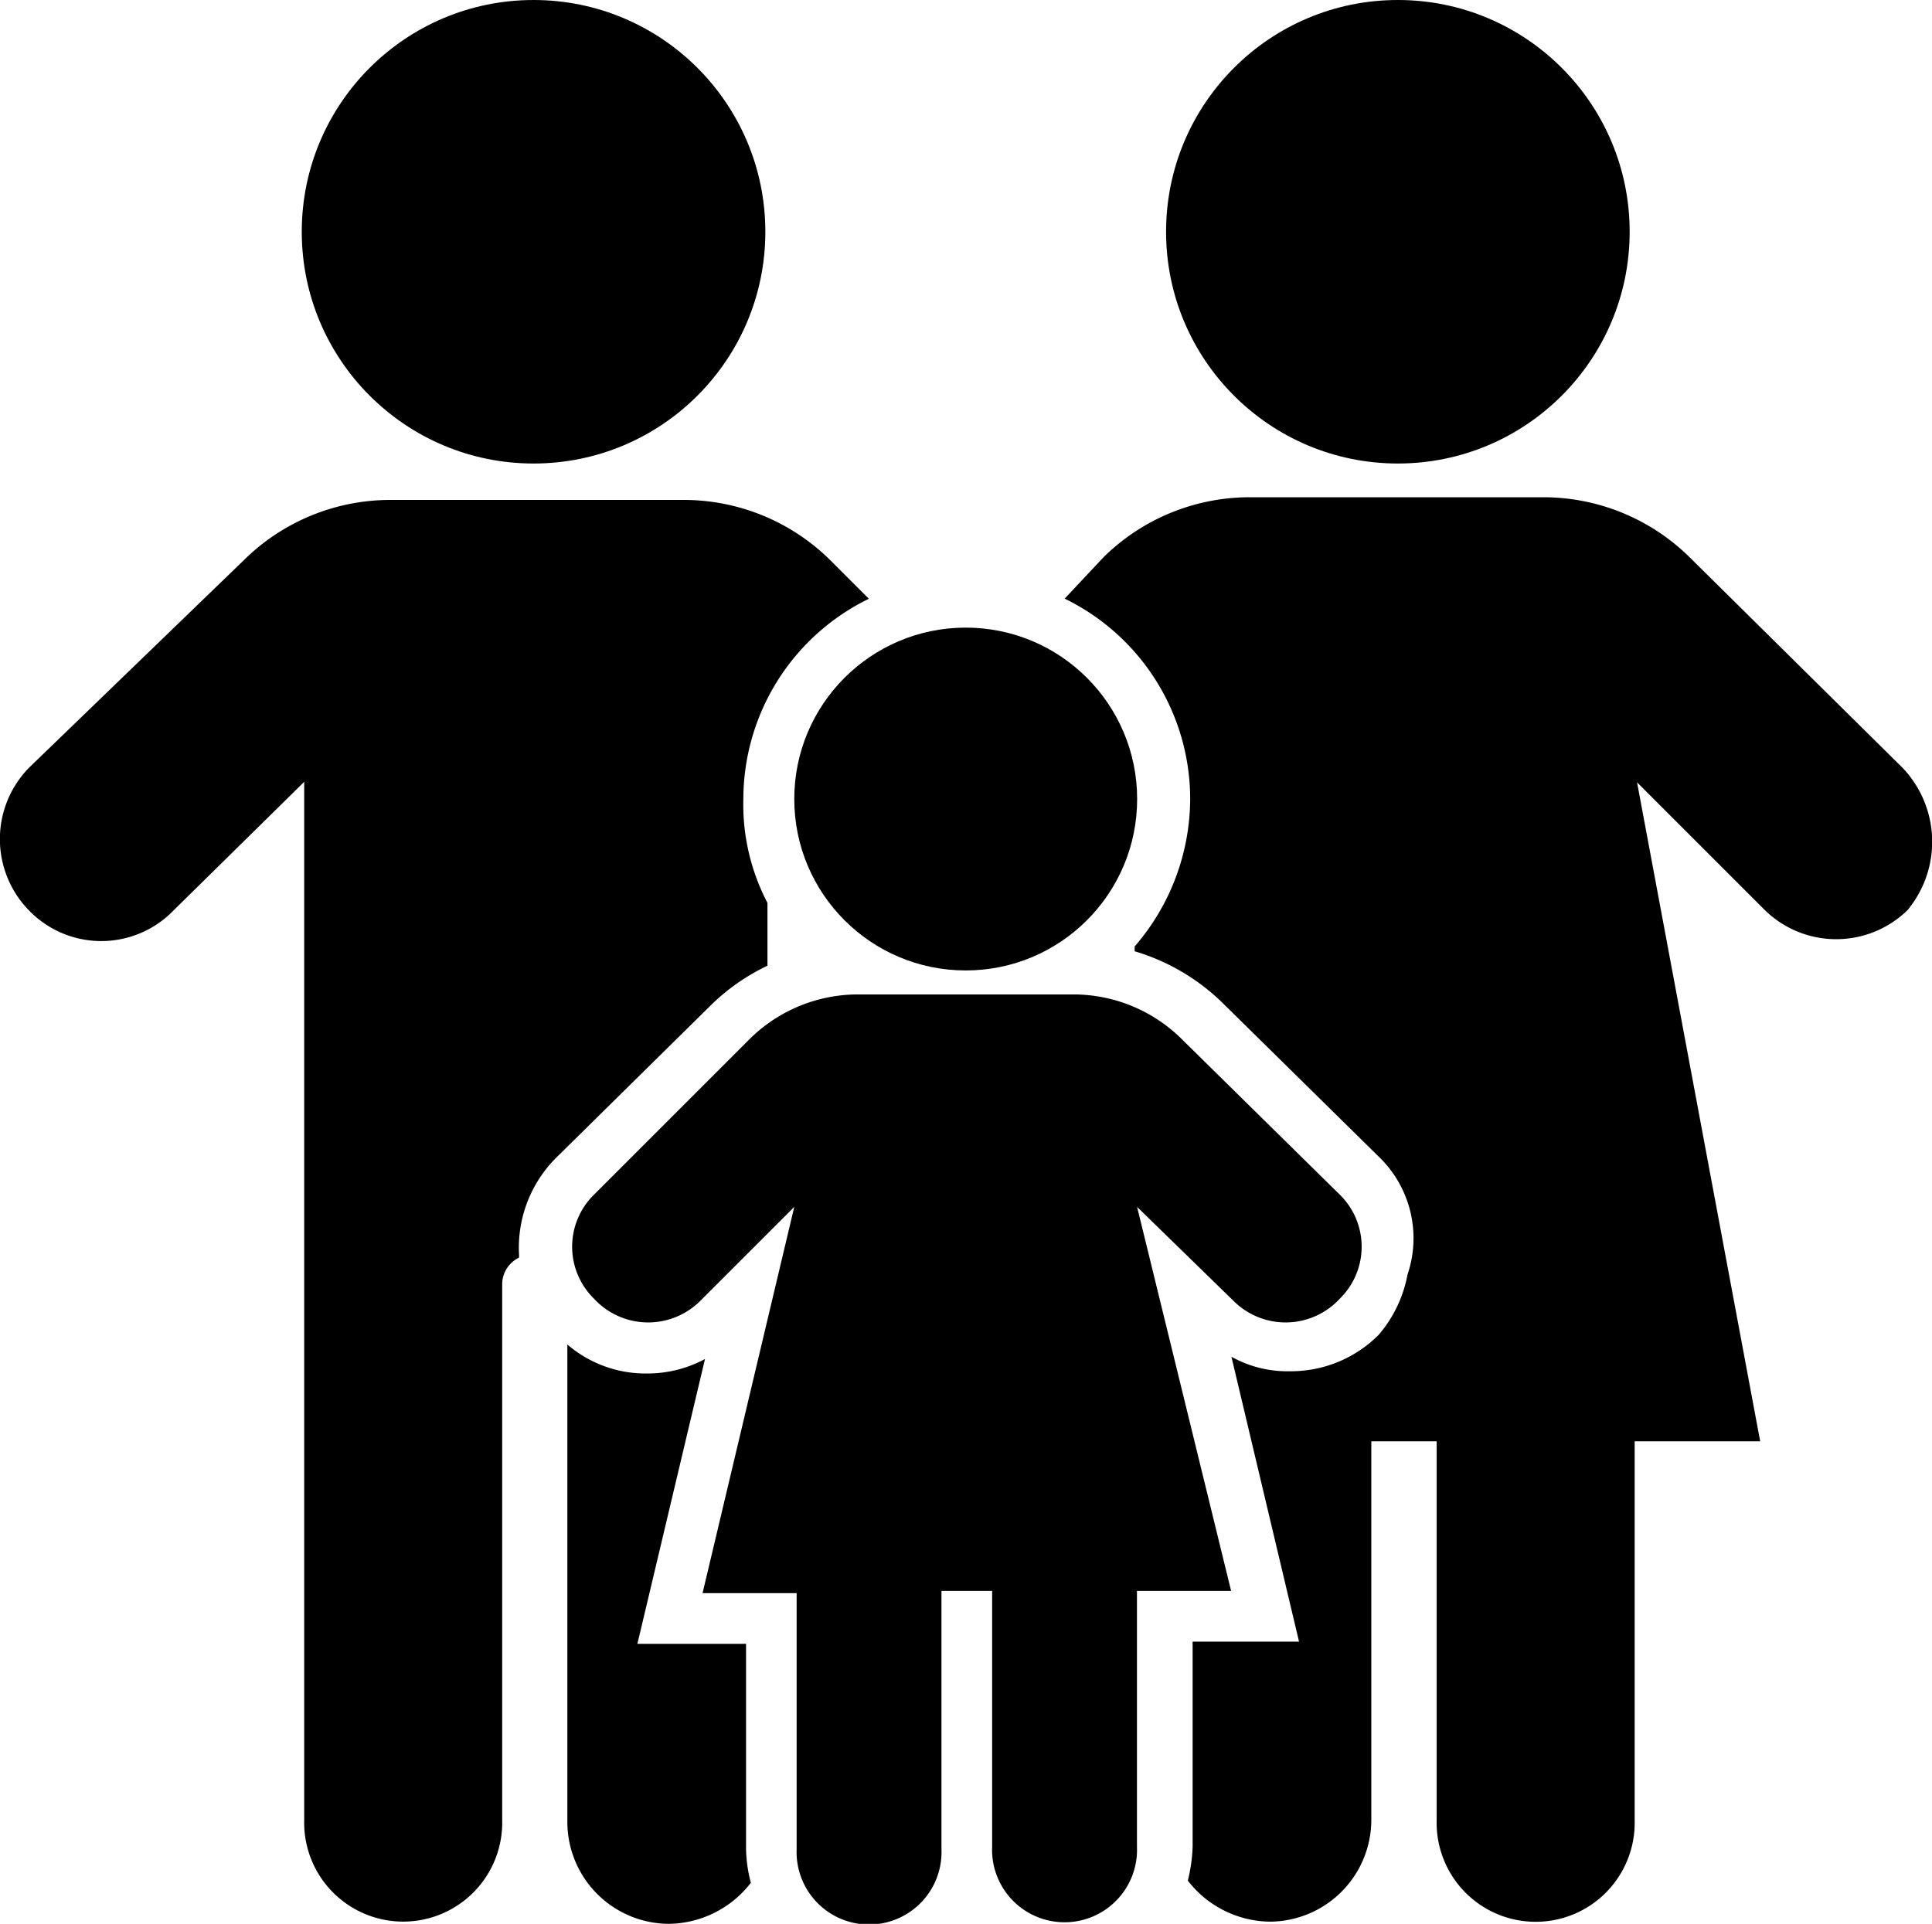 <?xml version="1.0" encoding="UTF-8"?> <svg xmlns="http://www.w3.org/2000/svg" id="family" width="30.123" height="30" viewBox="0 0 30.123 30"><circle id="Ellipse_50" data-name="Ellipse 50" cx="3.614" cy="3.614" r="3.614" transform="translate(4.705)"></circle><path id="Path_13" data-name="Path 13" d="M37.6,89.8Z" transform="translate(-27.211 -59.838)"></path><path id="Path_14" data-name="Path 14" d="M26.7,89.8Z" transform="translate(-20.414 -59.838)"></path><circle id="Ellipse_51" data-name="Ellipse 51" cx="3.614" cy="3.614" r="3.614" transform="translate(18.181)"></circle><path id="Path_15" data-name="Path 15" d="M73.3,89.8Z" transform="translate(-49.473 -59.838)"></path><path id="Path_16" data-name="Path 16" d="M62.4,89.8Z" transform="translate(-42.676 -59.838)"></path><circle id="Ellipse_52" data-name="Ellipse 52" cx="2.673" cy="2.673" r="2.673" transform="translate(12.384 9.787)"></circle><path id="Path_17" data-name="Path 17" d="M54,89.8Z" transform="translate(-37.438 -59.838)"></path><path id="Path_18" data-name="Path 18" d="M36.248,70.568H34.592l1.054-4.442a1.891,1.891,0,0,1-.9.226A1.871,1.871,0,0,1,33.5,65.9v7.453a1.59,1.59,0,0,0,1.581,1.581,1.641,1.641,0,0,0,1.28-.64,2.222,2.222,0,0,1-.075-.527v-3.2Z" transform="translate(-24.654 -44.934)"></path><path id="Path_19" data-name="Path 19" d="M42.508,54.712l1.506,1.468a1.149,1.149,0,0,0,1.656-.038h0a1.135,1.135,0,0,0,0-1.619l-2.447-2.409a2.4,2.4,0,0,0-1.694-.715H38.142a2.4,2.4,0,0,0-1.694.715l-2.409,2.409a1.135,1.135,0,0,0,0,1.619h0a1.149,1.149,0,0,0,1.656.038l1.468-1.468-1.43,6.023H37.2v3.99a1.13,1.13,0,1,0,2.258,0V60.7h.79v3.99a1.13,1.13,0,1,0,2.258,0V60.7h1.468Z" transform="translate(-24.779 -35.892)"></path><path id="Path_20" data-name="Path 20" d="M46,89.8Z" transform="translate(-32.449 -59.838)"></path><path id="Path_21" data-name="Path 21" d="M21.1,38.767a3.266,3.266,0,0,1,.866-.6v-.979a3.313,3.313,0,0,1-.376-1.619,3.48,3.48,0,0,1,1.957-3.124l-.6-.6a3.246,3.246,0,0,0-2.3-.941H16.1a3.246,3.246,0,0,0-2.3.941l-3.35,3.237a1.591,1.591,0,0,0,0,2.221h0a1.568,1.568,0,0,0,2.258,0L14.743,35.3V51.49a1.544,1.544,0,1,0,3.087,0V43.133a.463.463,0,0,1,.263-.414v-.038a1.984,1.984,0,0,1,.565-1.506Z" transform="translate(-10 -23.108)"></path><path id="Path_22" data-name="Path 22" d="M67.161,35.016l-3.312-3.275a3.246,3.246,0,0,0-2.3-.941H57a3.246,3.246,0,0,0-2.3.941l-.6.64a3.48,3.48,0,0,1,1.957,3.124,3.534,3.534,0,0,1-.866,2.3v.075a3.3,3.3,0,0,1,1.355.79l2.447,2.409a1.764,1.764,0,0,1,.452,1.844,2,2,0,0,1-.452.941,1.933,1.933,0,0,1-1.393.565,1.788,1.788,0,0,1-.9-.226l1.054,4.442H56.095v3.2a2.542,2.542,0,0,1-.075.527,1.641,1.641,0,0,0,1.28.64,1.59,1.59,0,0,0,1.581-1.581v-5.91H59.9v5.91a1.544,1.544,0,1,0,3.087,0v-5.91h1.957l-1.92-10.276,1.995,1.995a1.591,1.591,0,0,0,2.221,0h0A1.671,1.671,0,0,0,67.161,35.016Z" transform="translate(-37.5 -23.046)"></path></svg> 